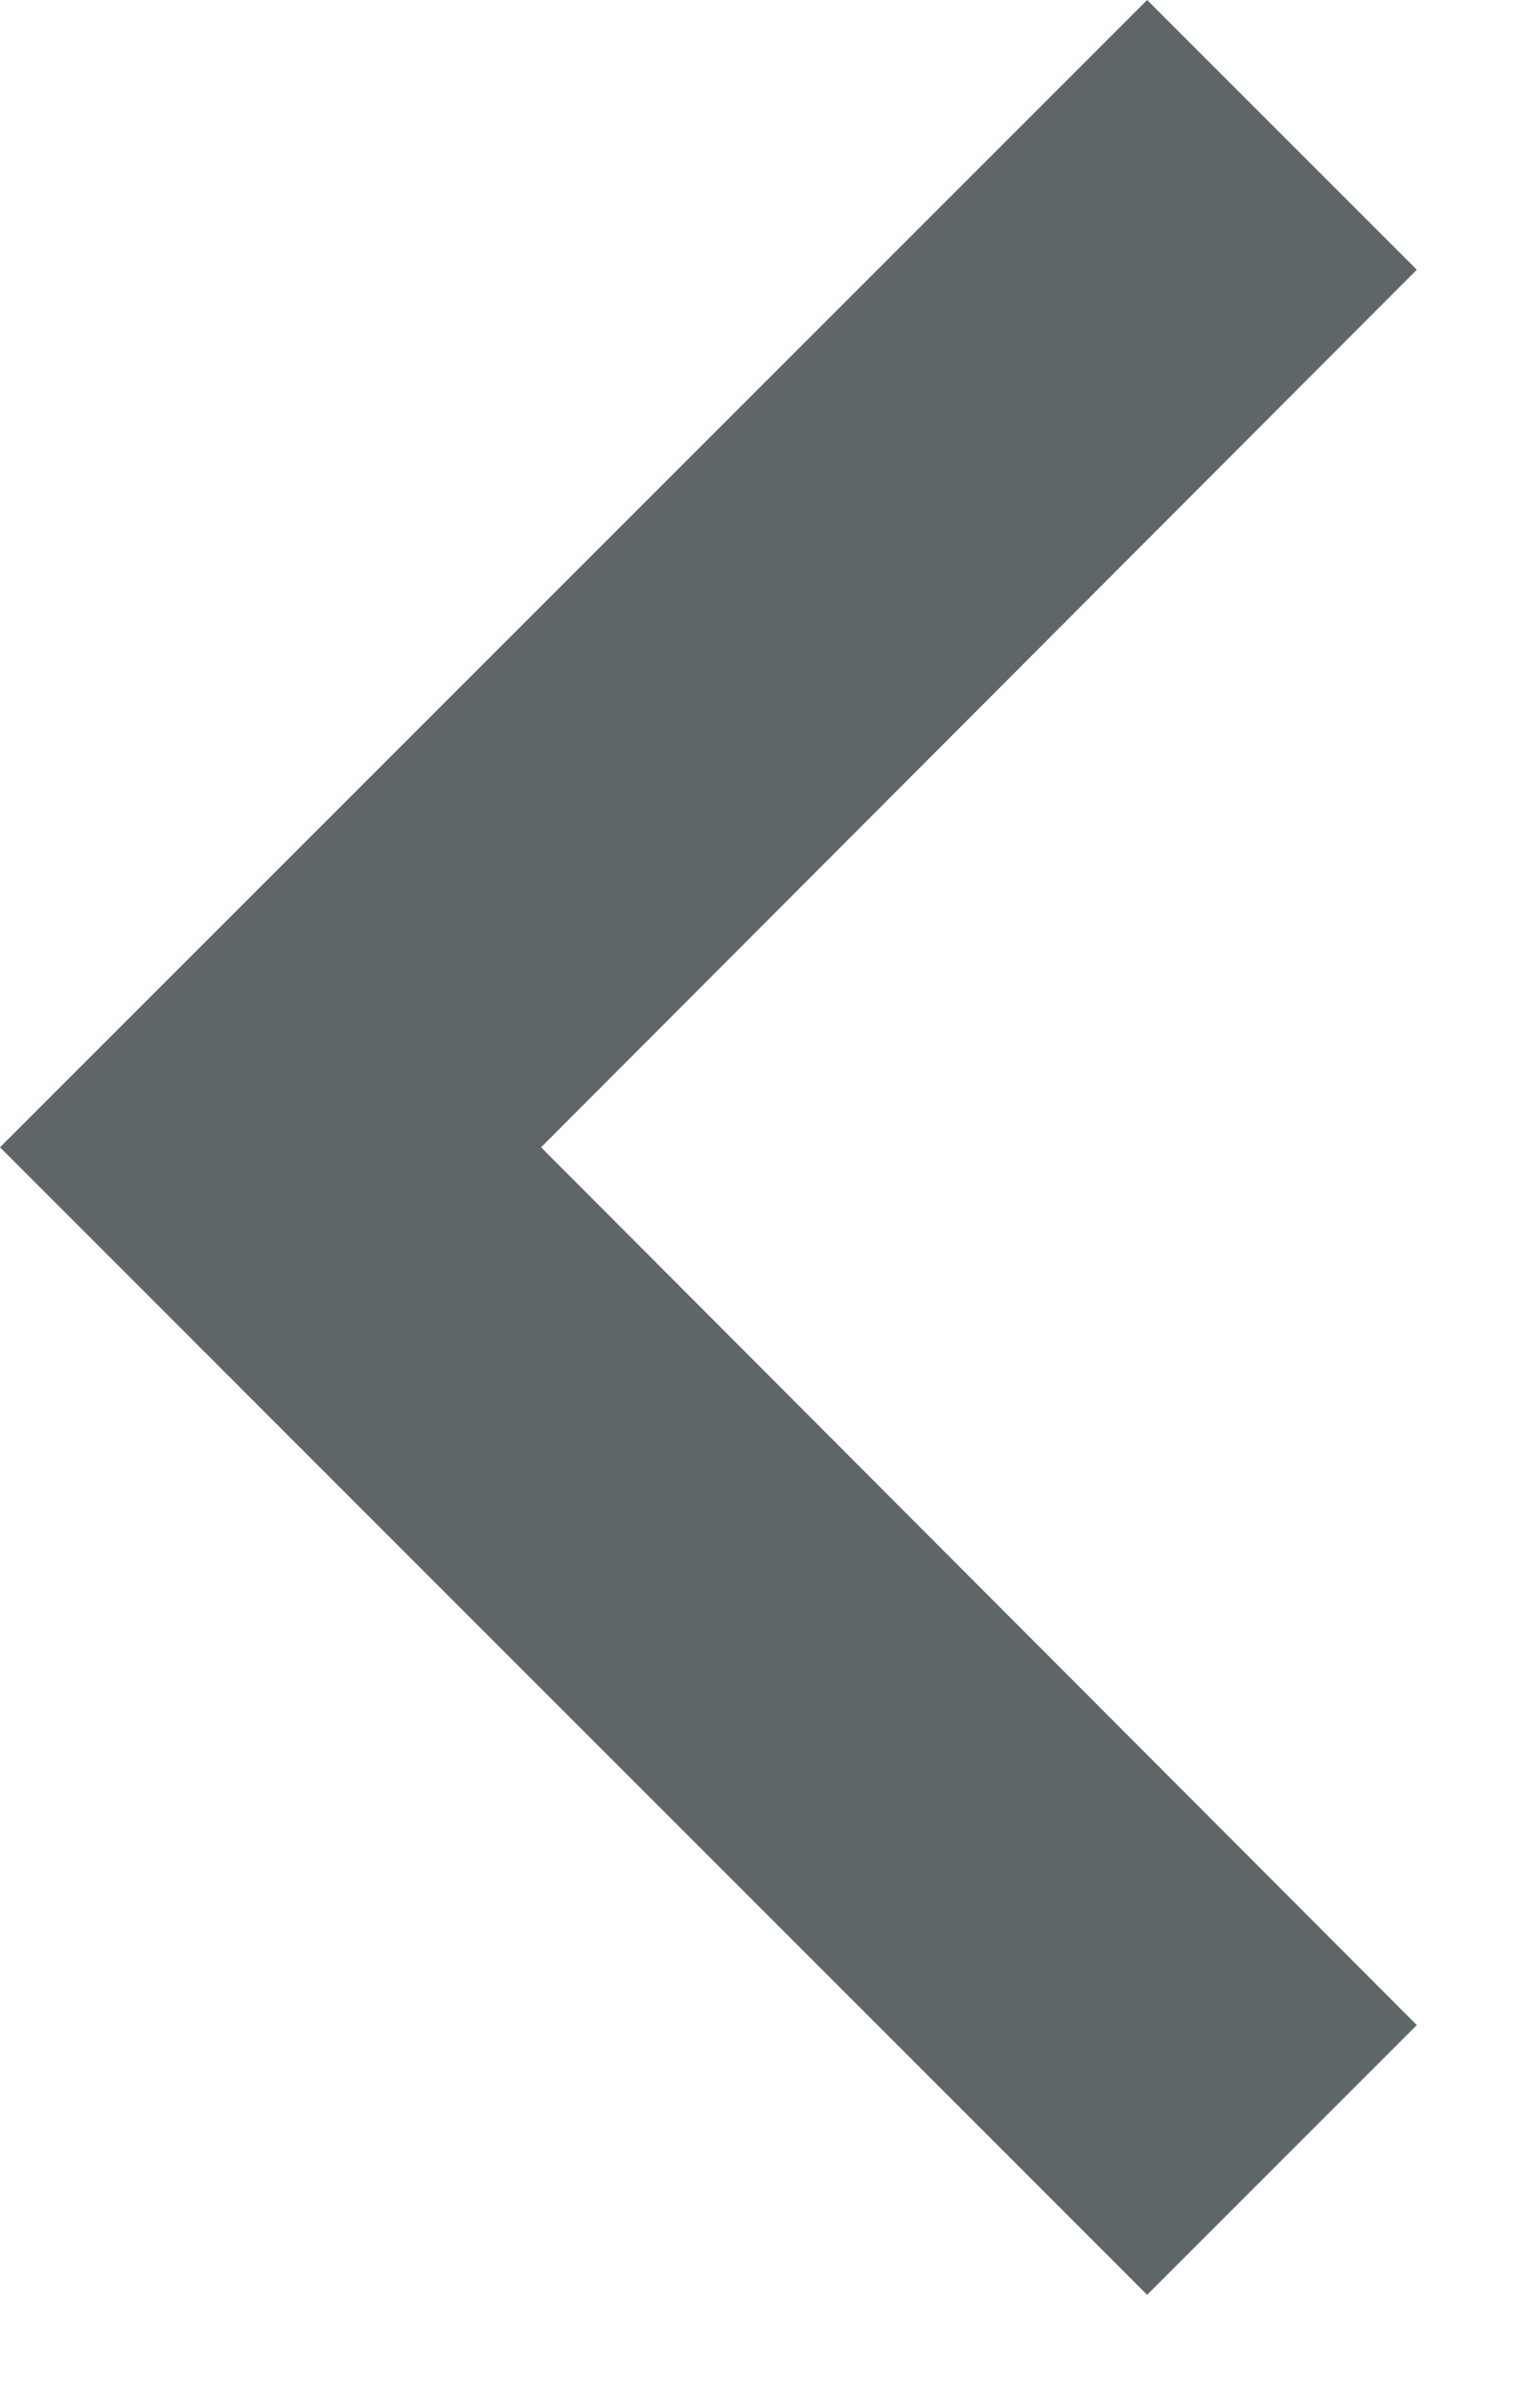 <svg width="9" height="14" viewBox="0 0 9 14" fill="none" xmlns="http://www.w3.org/2000/svg">
<path d="M8.28 1.576L3.162 6.704L8.28 11.833L6.704 13.409L-5.86122e-07 6.704L6.704 2.99315e-05L8.28 1.576Z" fill="#5E6667"/>
</svg>
